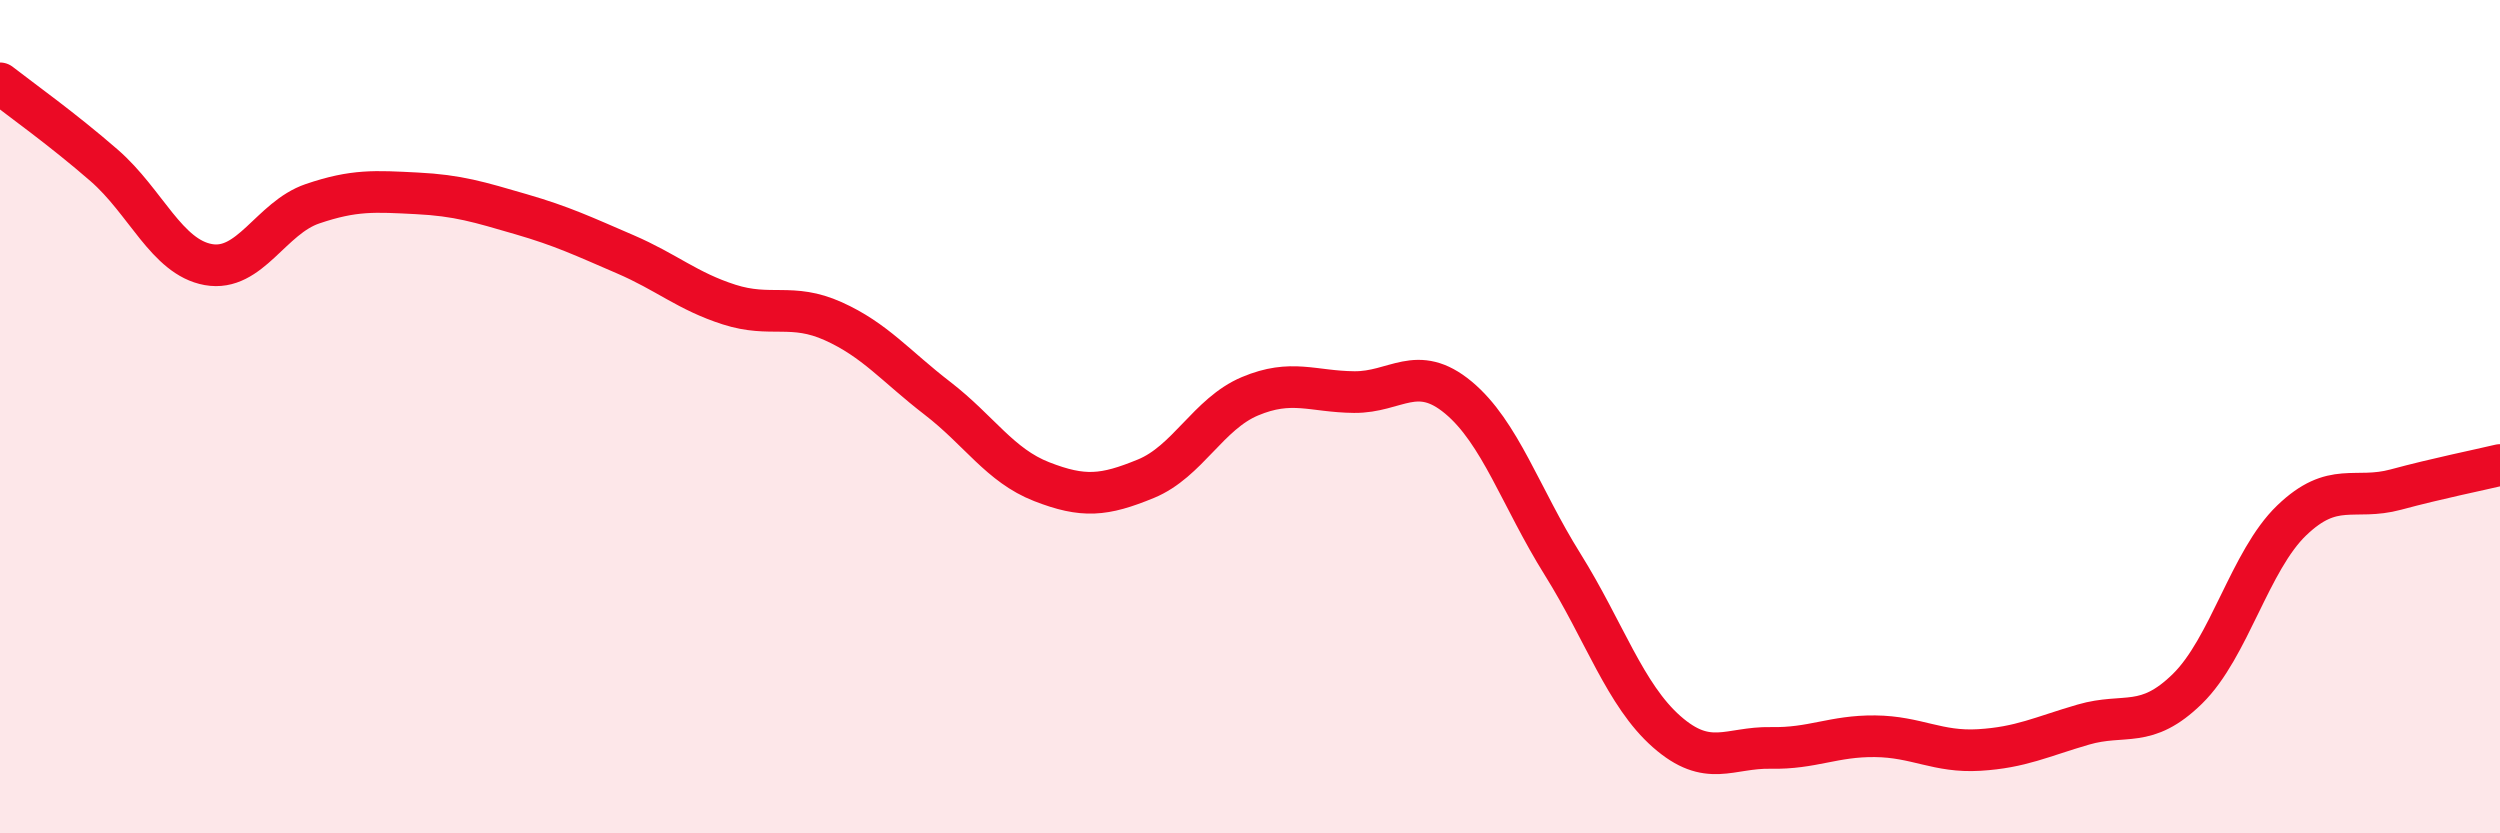 
    <svg width="60" height="20" viewBox="0 0 60 20" xmlns="http://www.w3.org/2000/svg">
      <path
        d="M 0,2 C 0.5,2.39 1.5,3.1 2.5,3.97 C 3.5,4.84 4,6.17 5,6.35 C 6,6.53 6.5,5.23 7.5,4.89 C 8.5,4.55 9,4.59 10,4.64 C 11,4.69 11.5,4.85 12.5,5.14 C 13.5,5.43 14,5.67 15,6.1 C 16,6.53 16.5,6.99 17.5,7.31 C 18.5,7.63 19,7.26 20,7.71 C 21,8.16 21.5,8.79 22.5,9.56 C 23.5,10.33 24,11.17 25,11.56 C 26,11.95 26.5,11.9 27.5,11.49 C 28.5,11.08 29,9.93 30,9.51 C 31,9.09 31.5,9.4 32.5,9.41 C 33.5,9.42 34,8.71 35,9.54 C 36,10.37 36.5,11.94 37.5,13.54 C 38.5,15.14 39,16.68 40,17.56 C 41,18.44 41.5,17.93 42.5,17.95 C 43.5,17.97 44,17.66 45,17.67 C 46,17.68 46.5,18.06 47.5,18 C 48.5,17.94 49,17.68 50,17.39 C 51,17.1 51.5,17.51 52.5,16.53 C 53.5,15.55 54,13.45 55,12.49 C 56,11.53 56.5,12.02 57.5,11.75 C 58.5,11.48 59.5,11.28 60,11.16L60 20L0 20Z"
        fill="#EB0A25"
        opacity="0.1"
        stroke-linecap="round"
        stroke-linejoin="round"
      />
      <path
        d="M 0,2 C 0.5,2.39 1.5,3.1 2.5,3.97 C 3.5,4.84 4,6.17 5,6.35 C 6,6.53 6.5,5.23 7.5,4.89 C 8.5,4.55 9,4.59 10,4.64 C 11,4.69 11.5,4.85 12.5,5.14 C 13.5,5.43 14,5.67 15,6.1 C 16,6.53 16.5,6.99 17.5,7.31 C 18.5,7.63 19,7.26 20,7.71 C 21,8.16 21.5,8.79 22.5,9.56 C 23.5,10.33 24,11.17 25,11.56 C 26,11.95 26.5,11.9 27.5,11.49 C 28.5,11.08 29,9.93 30,9.51 C 31,9.09 31.5,9.4 32.5,9.41 C 33.5,9.42 34,8.71 35,9.54 C 36,10.37 36.5,11.94 37.5,13.54 C 38.5,15.14 39,16.68 40,17.56 C 41,18.44 41.5,17.93 42.5,17.95 C 43.5,17.97 44,17.66 45,17.67 C 46,17.68 46.5,18.06 47.5,18 C 48.5,17.94 49,17.68 50,17.39 C 51,17.1 51.5,17.51 52.5,16.53 C 53.5,15.55 54,13.45 55,12.49 C 56,11.53 56.5,12.02 57.5,11.75 C 58.5,11.48 59.5,11.28 60,11.16"
        stroke="#EB0A25"
        stroke-width="1"
        fill="none"
        stroke-linecap="round"
        stroke-linejoin="round"
      />
    </svg>
  